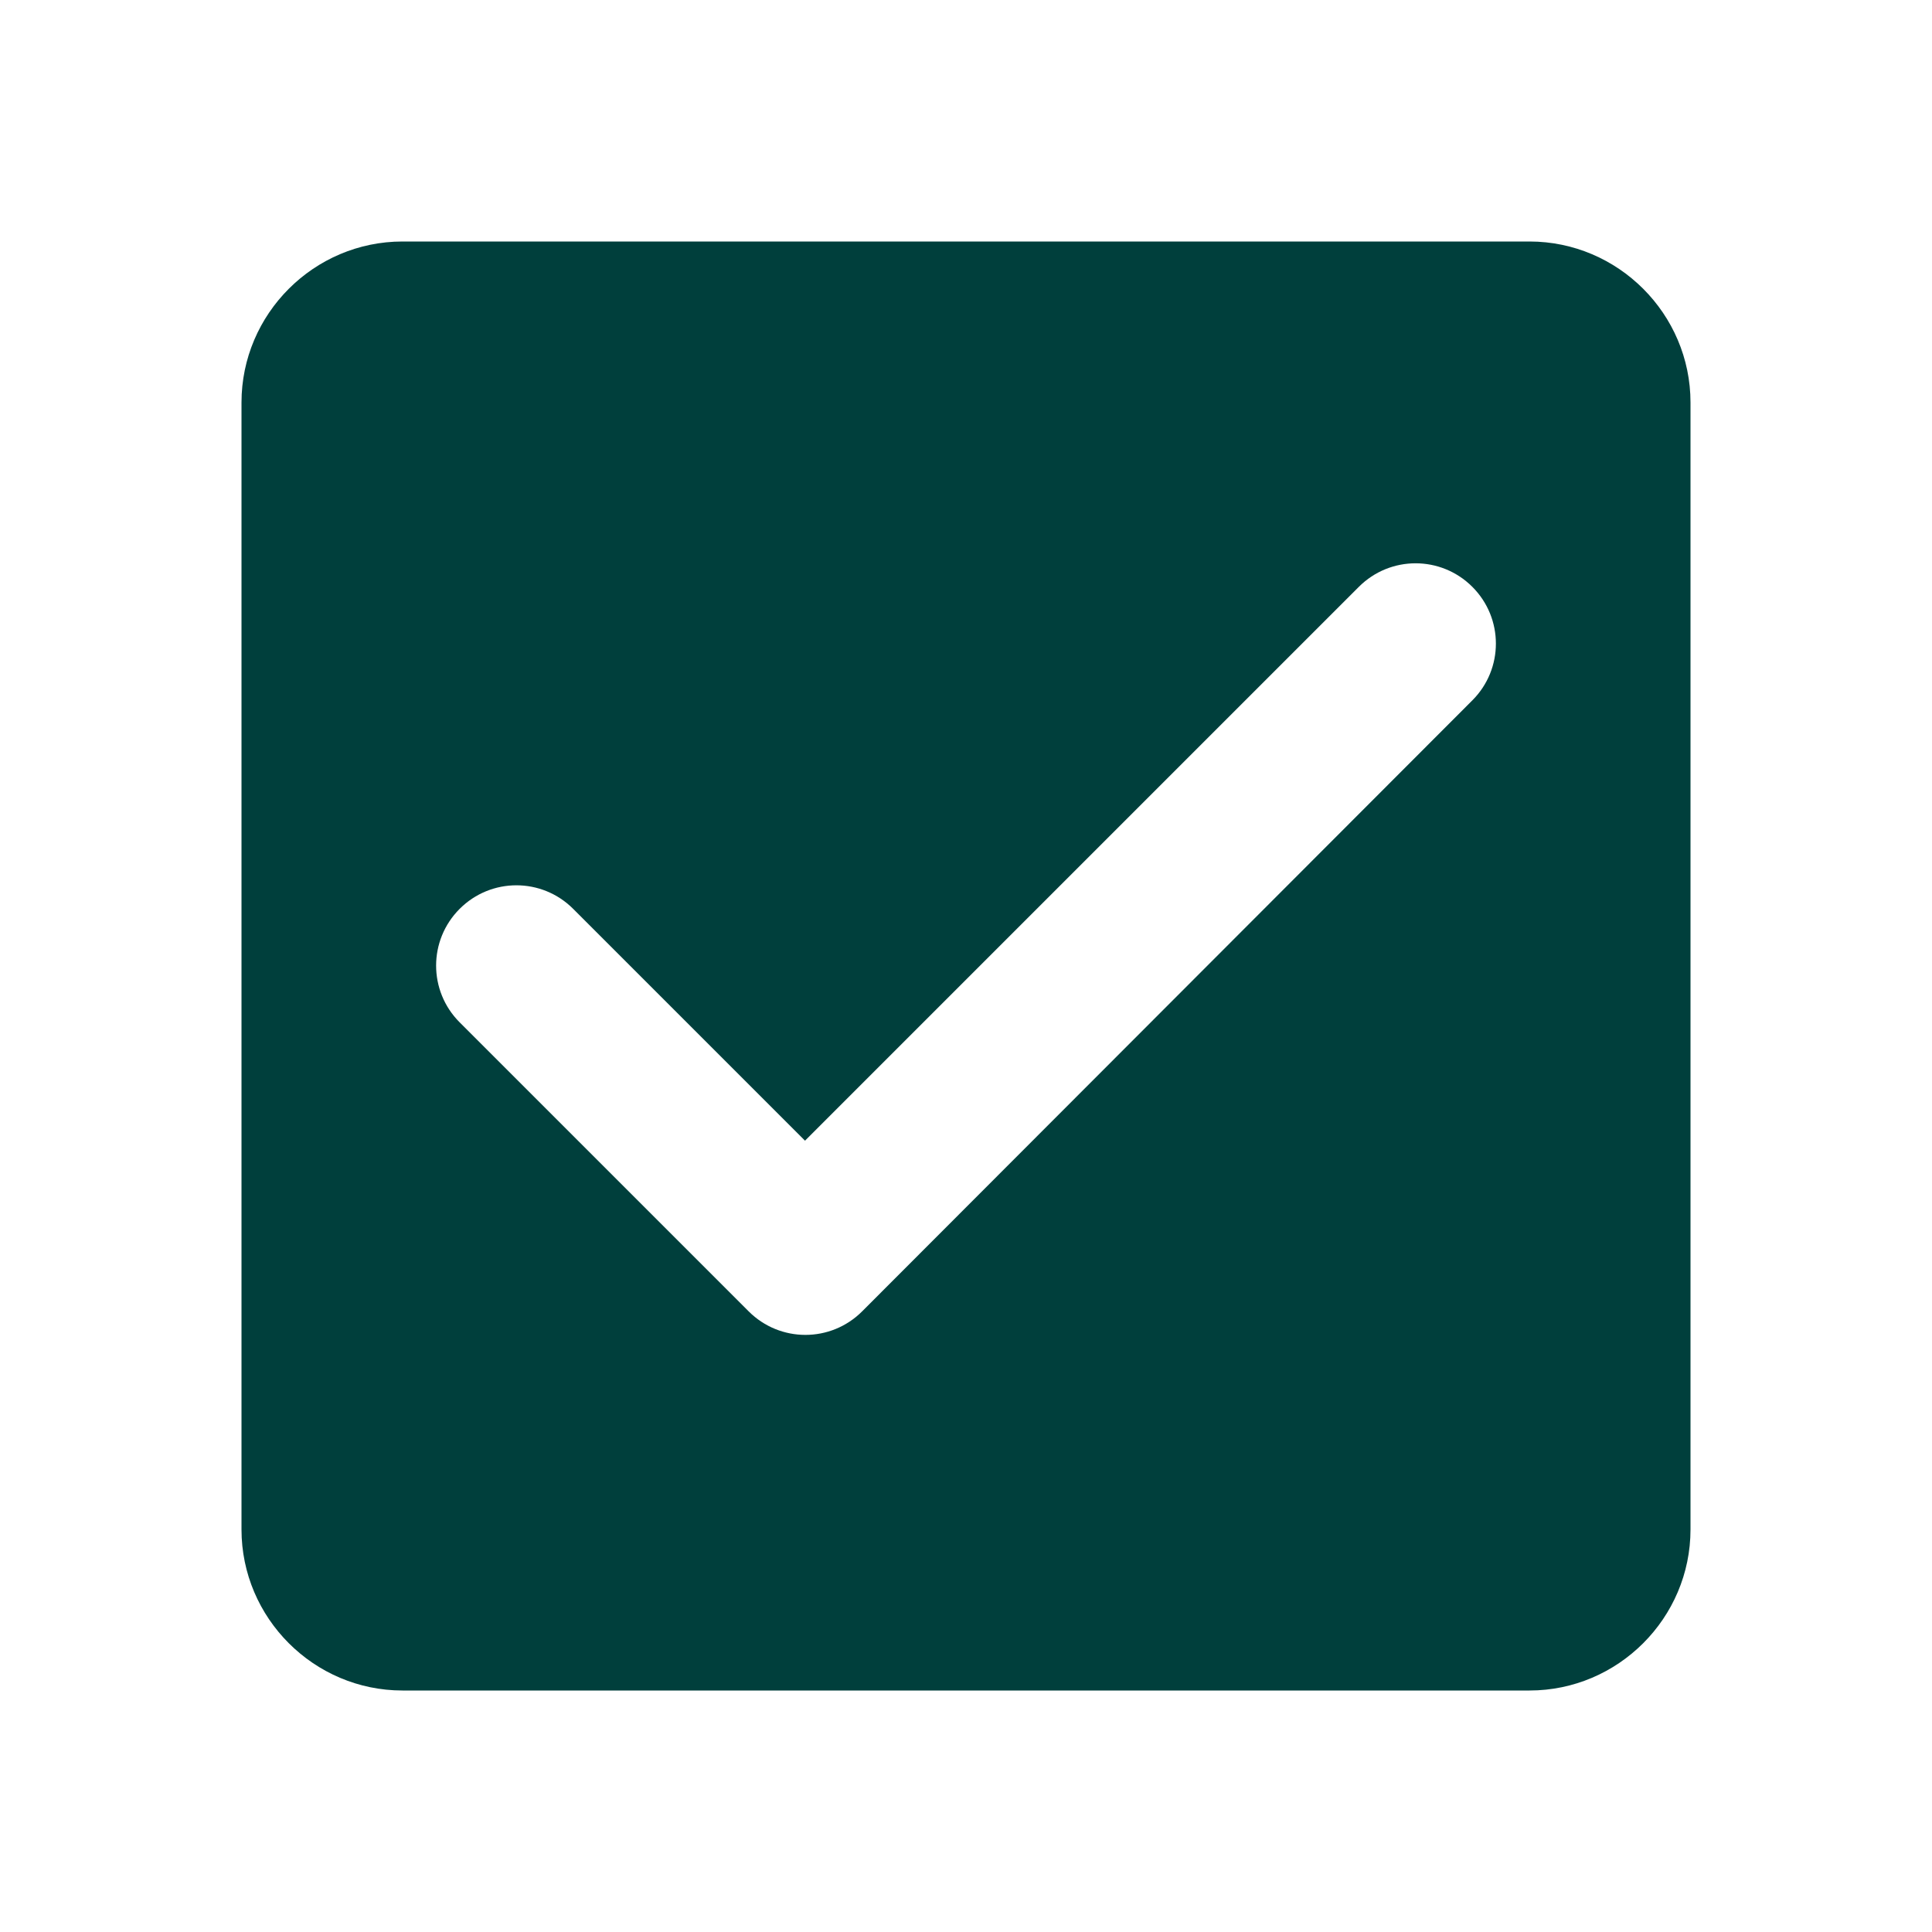 <?xml version="1.0" encoding="UTF-8"?> <svg xmlns="http://www.w3.org/2000/svg" width="48" height="48" viewBox="0 0 48 48" fill="none"><g clip-path="url(#clip0_465_8649)"><path d="M38 6H10C7.8 6 6 7.8 6 10V38C6 40.2 7.8 42 10 42H38C40.2 42 42 40.2 42 38V10C42 7.8 40.2 6 38 6ZM21.42 32.58C20.64 33.36 19.38 33.36 18.6 32.58L11.42 25.4C10.64 24.62 10.64 23.36 11.42 22.58C12.2 21.8 13.46 21.8 14.24 22.58L20 28.34L33.76 14.58C34.54 13.8 35.8 13.8 36.58 14.58C37.36 15.36 37.36 16.62 36.58 17.4L21.42 32.58Z" fill="#003F3C"></path></g><defs><clipPath id="clip0_465_8649"><rect width="48" height="48" fill="white"></rect></clipPath></defs></svg> 